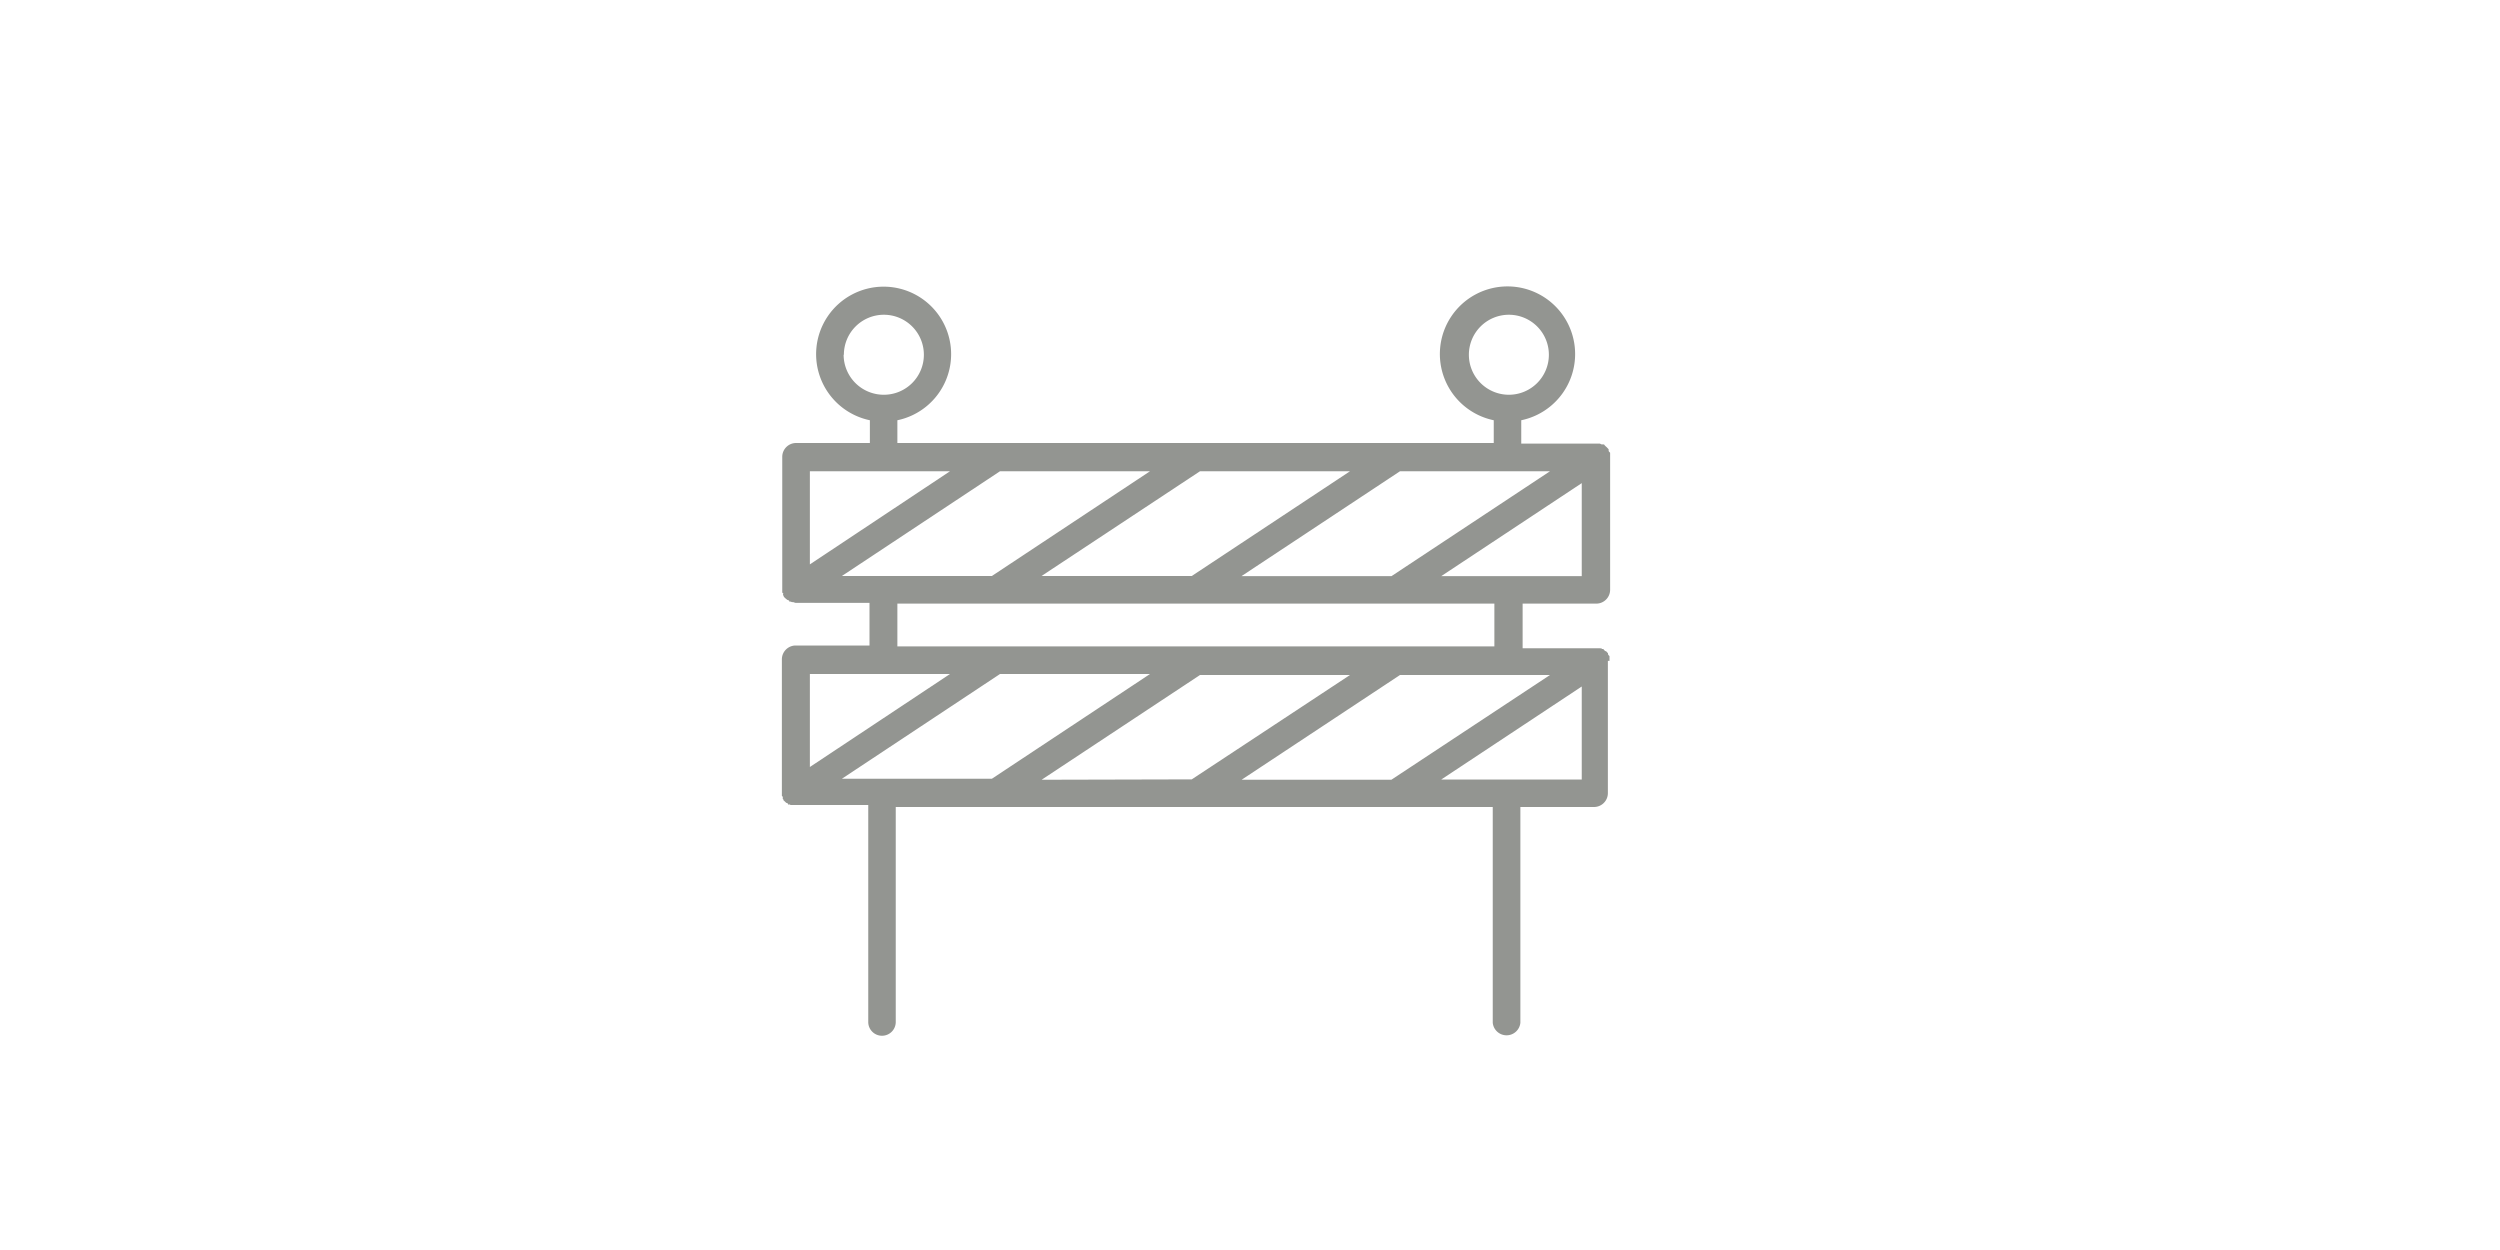 <?xml version="1.0"?>
<svg xmlns="http://www.w3.org/2000/svg" viewBox="0 0 200 100" width="200" height="100">
  <defs>
    <style>.a{fill:#fff;}.b{fill:#939591;}</style>
  </defs>
  <title>img-obras</title>
  <rect class="a" width="200" height="100"/>
  <path class="b" d="M128.76,52.87h0v-.22c0-.06,0-.06,0-.11s0-.06-.06-.11-.06-.11-.06-.17v0h0l-.16-.17-.06,0-.11-.11s0-.06-.11-.06-.05-.06-.11-.06a.22.22,0,0,1-.11,0h-6.17V48.29h5.9a1.11,1.11,0,0,0,1.1-1.1V36.6h0v-.22c0-.06,0-.06,0-.11s0-.06-.06-.11-.06-.11-.06-.17v-.05h0l-.16-.17-.06-.05-.11-.11s0-.06-.11-.06-.05,0-.11,0-.11-.06-.16-.06H121.7V33.62a5.41,5.41,0,1,0-2.2,0v1.82H71.79V33.62a5.4,5.4,0,1,0-2.2,0v1.82h-5.9a1.11,1.11,0,0,0-1.11,1.1V47.13h0v.22c0,.06,0,.06.06.11s0,.06,0,.11a.17.17,0,0,0,.06.11s0,.06,0,.06h0l.17.16L63,48s.11,0,.16.11.06,0,.06,0,.11.06.16.06h.06c.05,0,.16.06.22.06h5.9v3.41h-5.9a1.11,1.11,0,0,0-1.11,1.11V63.4h0v.22c0,.06,0,.06.06.11s0,.06,0,.11a.17.17,0,0,0,.06.11s0,.06,0,.06h0l.17.16.06.06s.11,0,.16.11.06,0,.06,0,.11.06.16.06h.06c.05,0,.16,0,.22,0h5.9V81.76a1.1,1.1,0,1,0,2.2,0V64.56h47.76V81.82a1.11,1.11,0,0,0,2.21,0V64.56h5.9a1.11,1.11,0,0,0,1.1-1.1V52.87ZM117.51,28.38a3.2,3.2,0,1,1,3.2,3.2A3.2,3.2,0,0,1,117.51,28.38Zm-50,0a3.2,3.2,0,1,1,3.2,3.2A3.21,3.21,0,0,1,67.49,28.38Zm31.82,34L112,54h12l-12.69,8.38Zm-16,0L96,54h12L95.34,62.35ZM76,53.92,64.79,61.36V53.92Zm4,0H92L79.35,62.3h-12Zm46.54,1v7.44H115.3Zm-15.22-8.83h-12L112,37.7h12Zm15.22-7.44v7.44H115.3ZM83.32,46.08,96,37.7h12L95.34,46.08Zm-18.53-.93V37.7H76ZM80,37.7H92L79.35,46.08h-12ZM71.79,48.29h47.76v3.42H71.79Z"/>
</svg>
